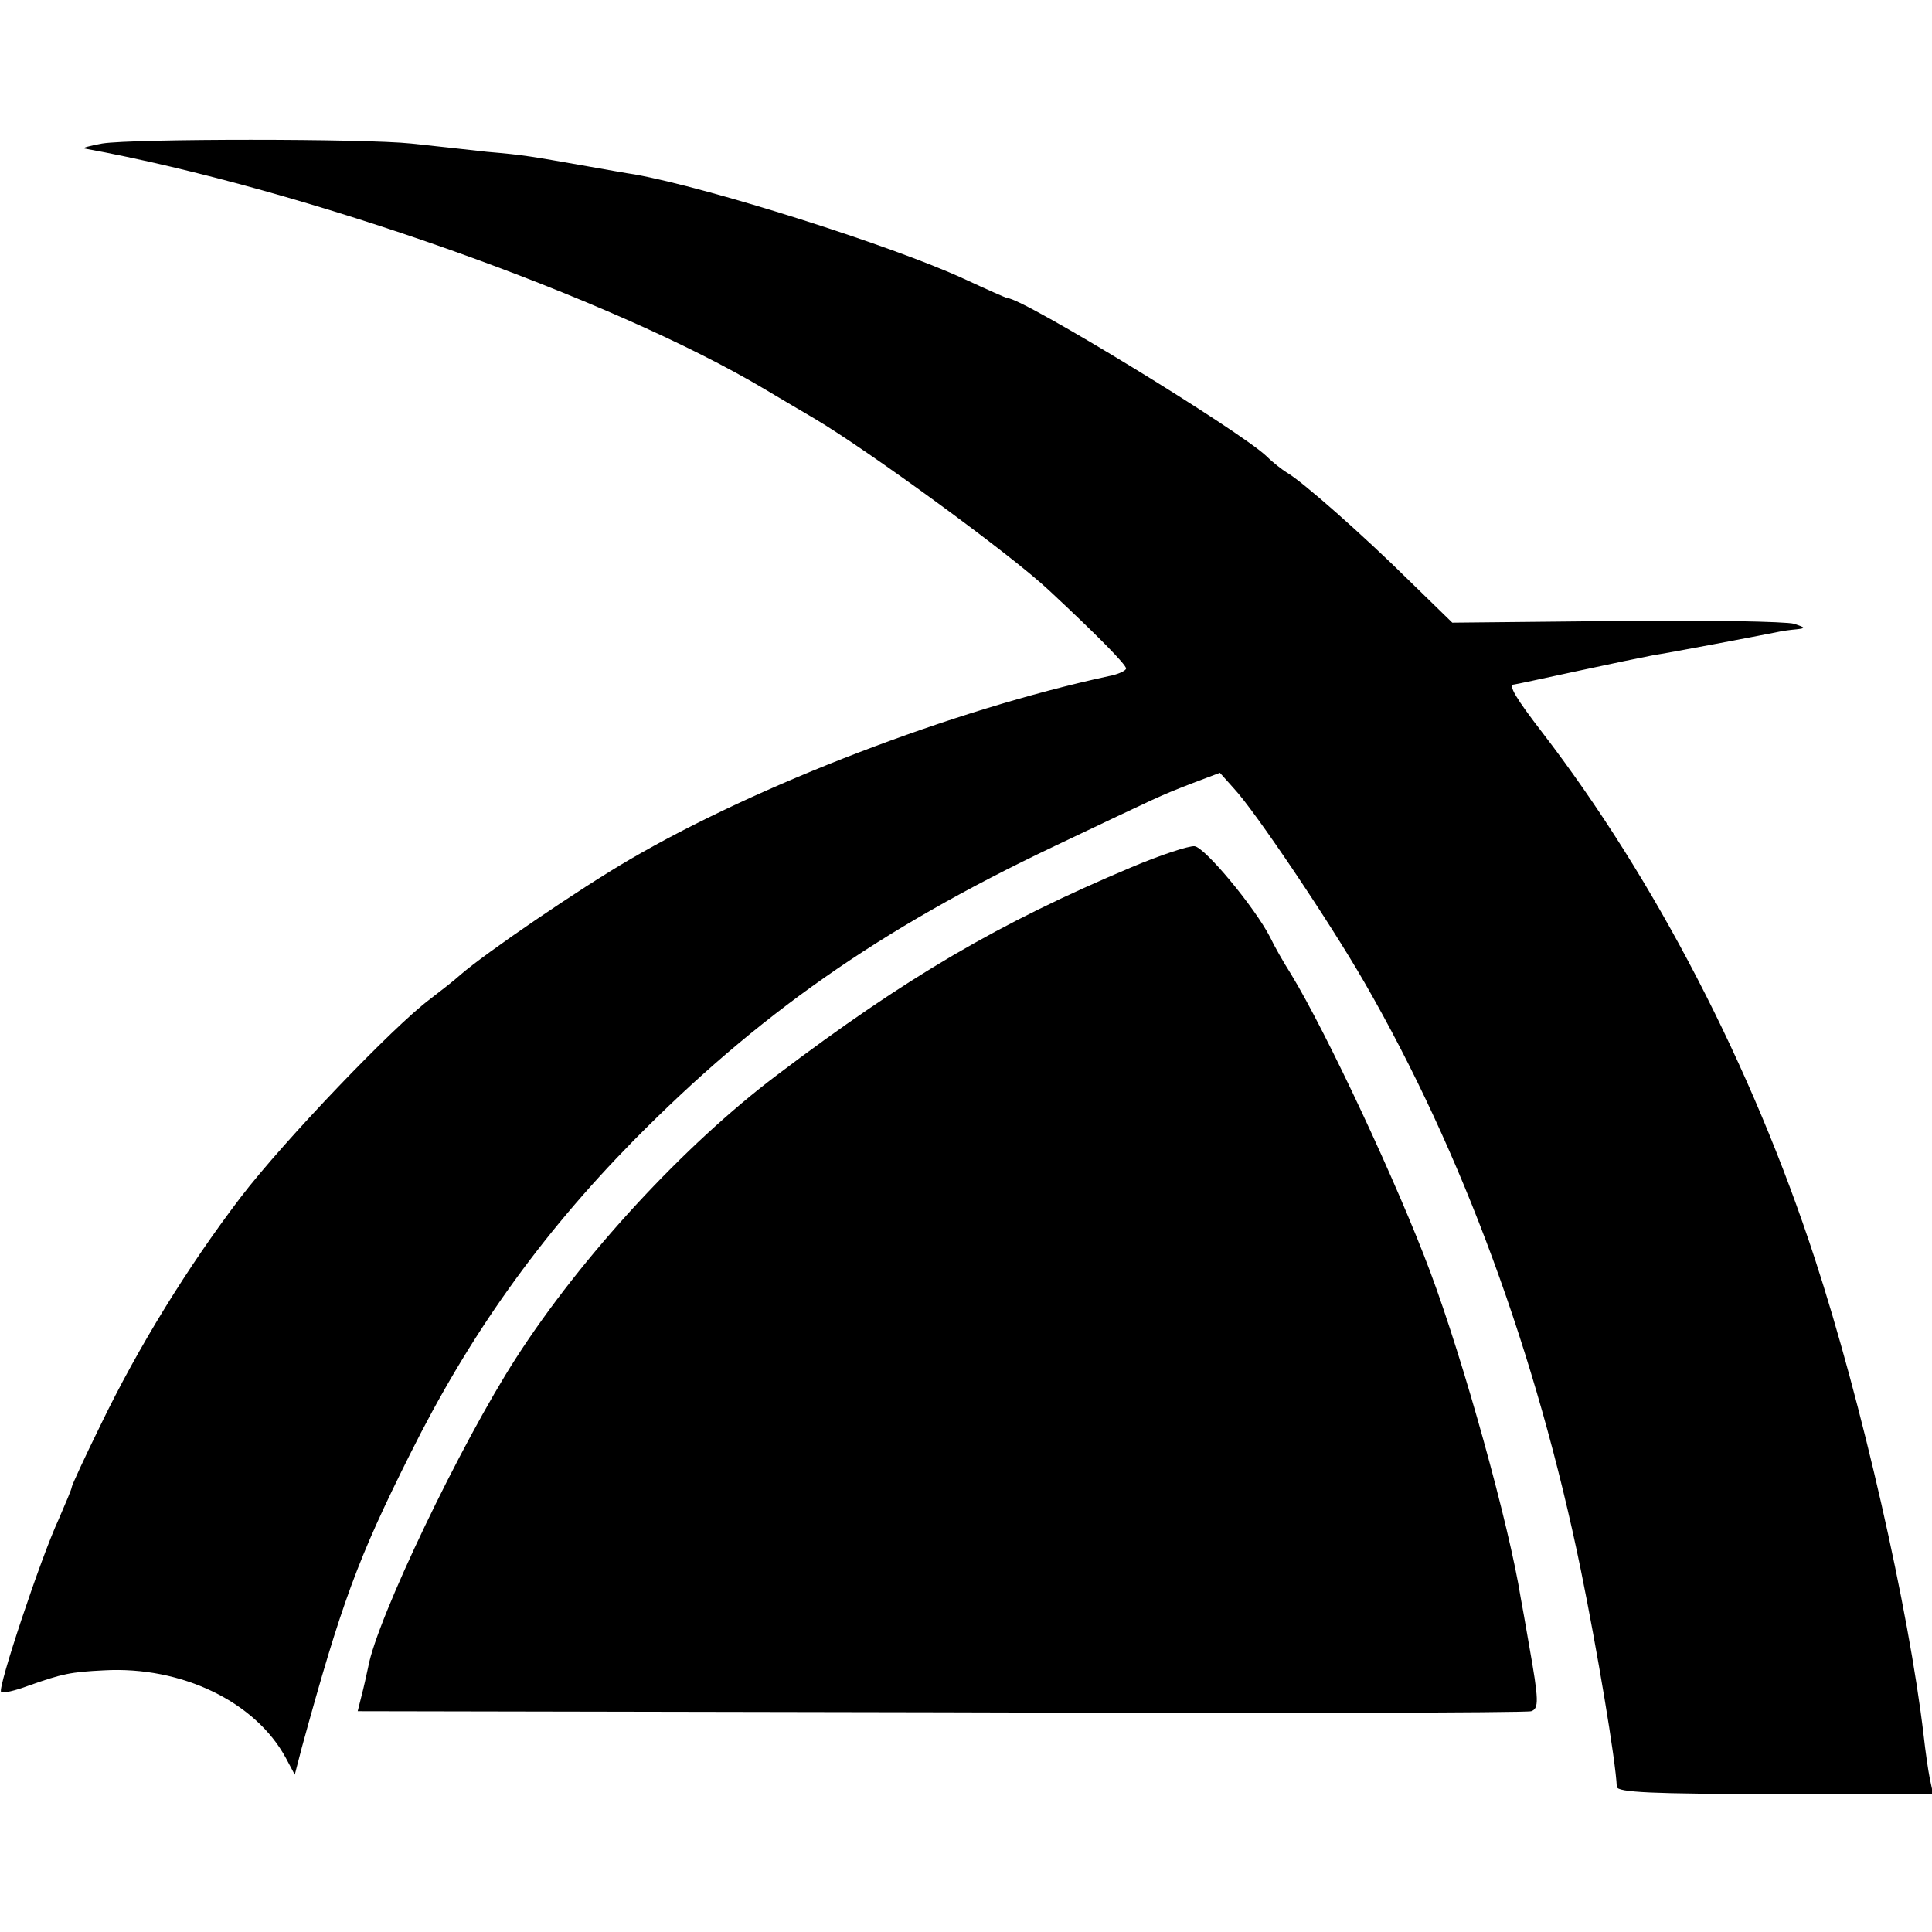<?xml version="1.0" standalone="no"?>
<!DOCTYPE svg PUBLIC "-//W3C//DTD SVG 20010904//EN"
 "http://www.w3.org/TR/2001/REC-SVG-20010904/DTD/svg10.dtd">
<svg version="1.0" xmlns="http://www.w3.org/2000/svg"
 width="350pt" height="350pt" viewBox="0 0 350 350"
 preserveAspectRatio="xMidYMid meet">
<g transform="translate(0,350) scale(0.1,-0.1)"
fill="#000000" stroke="none">
<path d="M185 3240 c-22 -4 -37 -8 -32 -9 399 -73 956 -271 1234 -437 17 -10
57 -34 88 -52 95 -56 356 -246 426 -312 87 -81 139 -134 139 -141 0 -4 -15
-11 -32 -14 -282 -61 -636 -197 -867 -332 -91 -53 -261 -169 -307 -209 -12
-11 -37 -30 -55 -44 -66 -49 -265 -257 -343 -359 -96 -126 -186 -272 -254
-413 -29 -59 -52 -109 -52 -112 0 -3 -11 -29 -24 -59 -32 -69 -111 -306 -104
-312 3 -3 25 2 49 11 62 22 77 25 137 28 141 8 275 -57 330 -159 l16 -30 13
50 c72 262 101 341 195 529 108 217 236 397 406 570 225 228 444 382 762 533
198 94 186 89 247 113 l53 20 25 -28 c37 -39 173 -241 237 -352 177 -307 312
-674 392 -1065 29 -142 63 -344 65 -392 1 -10 65 -13 287 -13 l286 0 -6 28
c-3 15 -8 50 -11 77 -27 231 -113 607 -197 864 -114 350 -291 690 -494 954
-47 61 -63 87 -51 87 2 0 53 11 113 24 60 13 123 26 139 29 27 4 185 34 225
42 8 2 24 4 35 5 17 2 16 3 -5 10 -14 4 -159 7 -322 5 l-297 -3 -78 76 c-84
83 -195 181 -222 196 -8 5 -25 18 -36 29 -49 47 -442 287 -470 287 -2 0 -38
16 -79 35 -130 60 -462 165 -596 189 -14 2 -53 9 -87 15 -103 18 -111 20 -181
26 -37 4 -98 11 -137 15 -85 9 -504 9 -560 0z"/>
<path d="M2050 1929 c-240 -101 -408 -199 -643 -377 -167 -126 -353 -327 -472
-512 -100 -155 -252 -472 -268 -560 -3 -14 -8 -37 -12 -52 l-7 -28 1056 -2
c581 -2 1063 -1 1070 2 14 5 14 19 -4 120 -6 36 -13 74 -15 85 -21 132 -103
428 -164 591 -58 156 -188 434 -252 539 -14 22 -31 52 -38 67 -27 53 -118 163
-137 165 -10 1 -62 -16 -114 -38z"/>
</g>
</svg>
